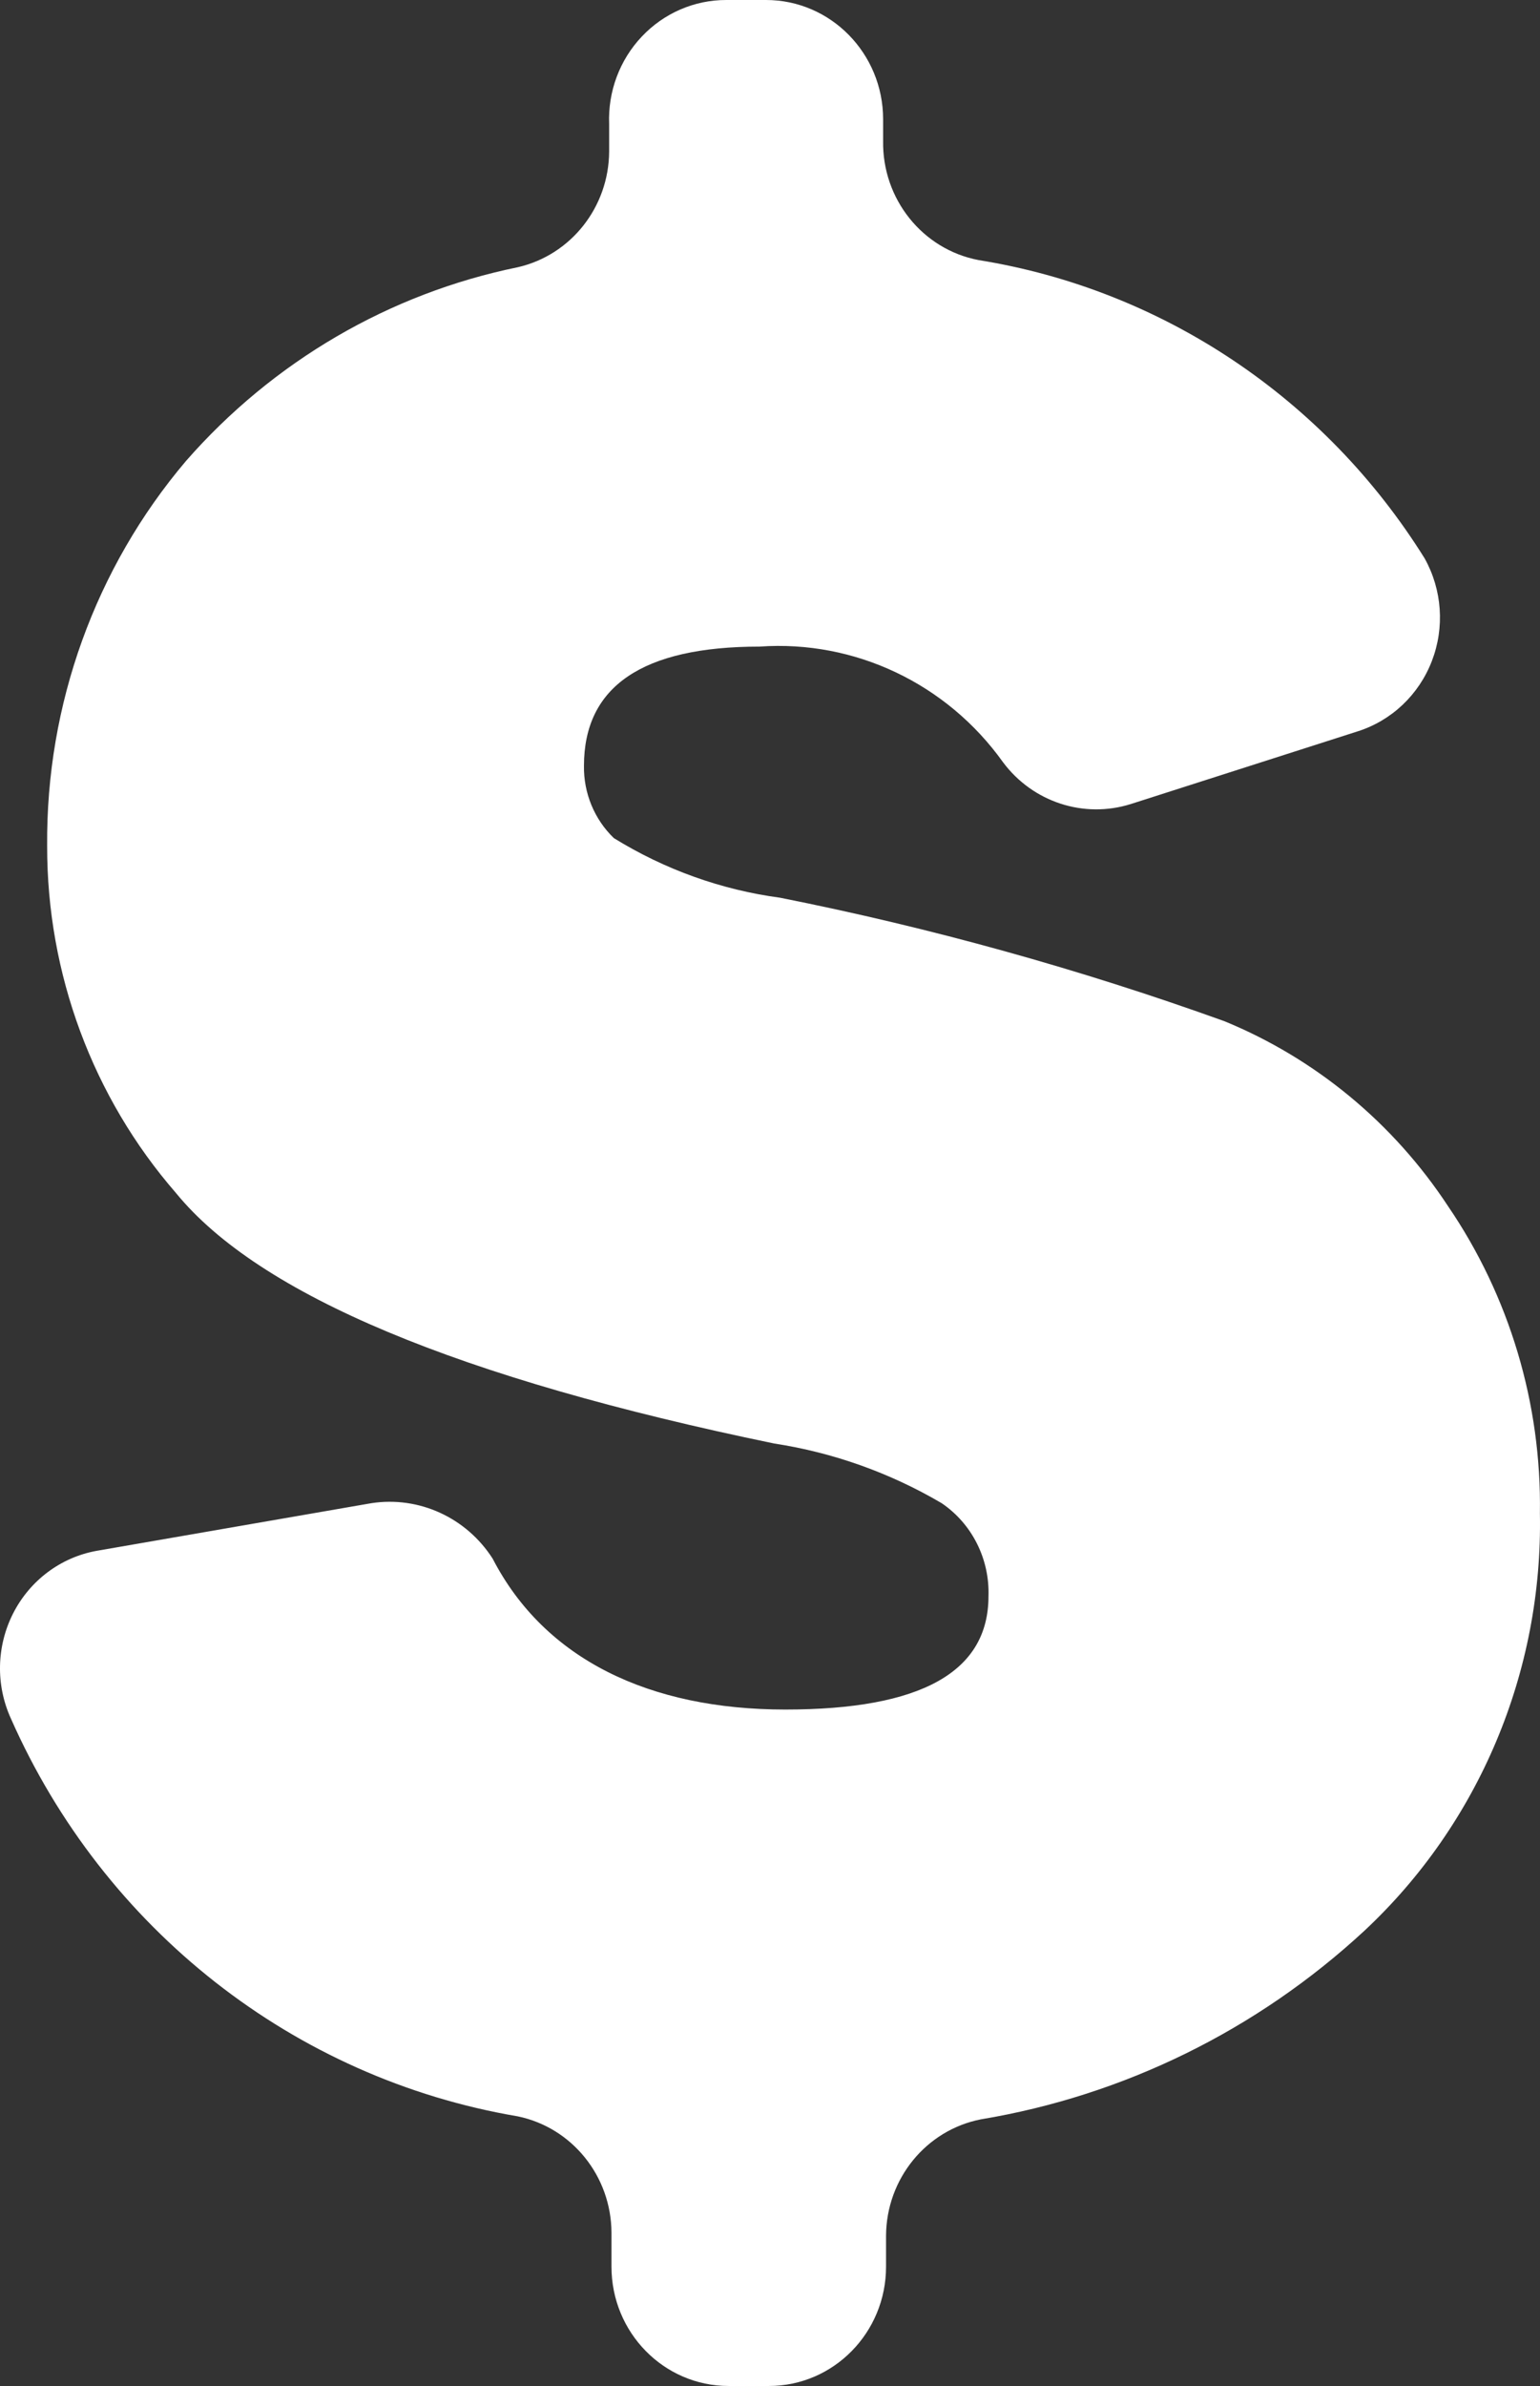 <?xml version="1.0" encoding="UTF-8"?>
<svg width="31px" height="48px" viewBox="0 0 31 48" version="1.1" xmlns="http://www.w3.org/2000/svg" xmlns:xlink="http://www.w3.org/1999/xlink">
    <rect x="0" y="0" width="31" height="48" fill="#333333" stroke="none"/>
    <!-- Generator: Sketch 64 (93537) - https://sketch.com -->
    <title>descarga (2)</title>
    <desc>Created with Sketch.</desc>
    <g id="Page-1" stroke="none" stroke-width="1" fill="none" fill-rule="evenodd">
        <g id="HOME" transform="translate(-713, -3378)" fill="#fff" fill-rule="nonzero">
            <g id="descarga-(2)" transform="translate(713, 3378)">
                <path d="M29.148,24.264 C28.048,22.592 26.48,21.296 24.647,20.544 C21.729,19.494 18.74,18.664 15.703,18.06 C14.517,17.901 13.378,17.492 12.356,16.86 C11.965,16.483 11.747,15.956 11.755,15.408 C11.755,13.808 12.933,13.008 15.29,13.008 C17.209,12.873 19.061,13.752 20.192,15.336 C20.791,16.137 21.817,16.472 22.761,16.176 L27.333,14.712 C28.014,14.495 28.562,13.976 28.823,13.299 C29.084,12.623 29.03,11.863 28.677,11.232 C26.668,8.012 23.398,5.826 19.697,5.232 C18.568,5.016 17.757,4.002 17.777,2.832 L17.777,2.4 C17.777,1.075 16.721,0 15.42,0 L14.619,0 C13.977,-0.001 13.363,0.265 12.918,0.737 C12.473,1.208 12.236,1.843 12.262,2.496 L12.262,3.048 C12.256,4.165 11.494,5.13 10.424,5.376 C7.84,5.903 5.495,7.272 3.742,9.276 C1.919,11.425 0.926,14.176 0.949,17.016 C0.944,19.589 1.867,22.074 3.542,24 C5.215,26.048 9.229,27.728 15.585,29.04 C16.772,29.222 17.915,29.629 18.955,30.24 C19.567,30.655 19.923,31.364 19.898,32.112 C19.898,33.636 18.543,34.392 15.809,34.392 C13.075,34.392 10.966,33.384 9.917,31.356 C9.388,30.53 8.435,30.094 7.478,30.24 L1.939,31.2 C1.22,31.332 0.602,31.795 0.265,32.456 C-0.071,33.116 -0.089,33.897 0.219,34.572 C2.092,38.81 5.922,41.814 10.424,42.576 C11.517,42.803 12.304,43.78 12.309,44.916 L12.309,45.6 C12.309,46.925 13.364,48 14.666,48 L15.479,48 C16.78,48 17.836,46.925 17.836,45.6 L17.836,44.976 C17.843,43.832 18.642,42.853 19.744,42.636 C22.623,42.158 25.304,40.841 27.463,38.844 C29.771,36.691 31.059,33.631 30.998,30.444 C31.032,28.238 30.385,26.076 29.148,24.264 Z" id="Path"></path>
            </g>
        </g>
    </g>
</svg>
